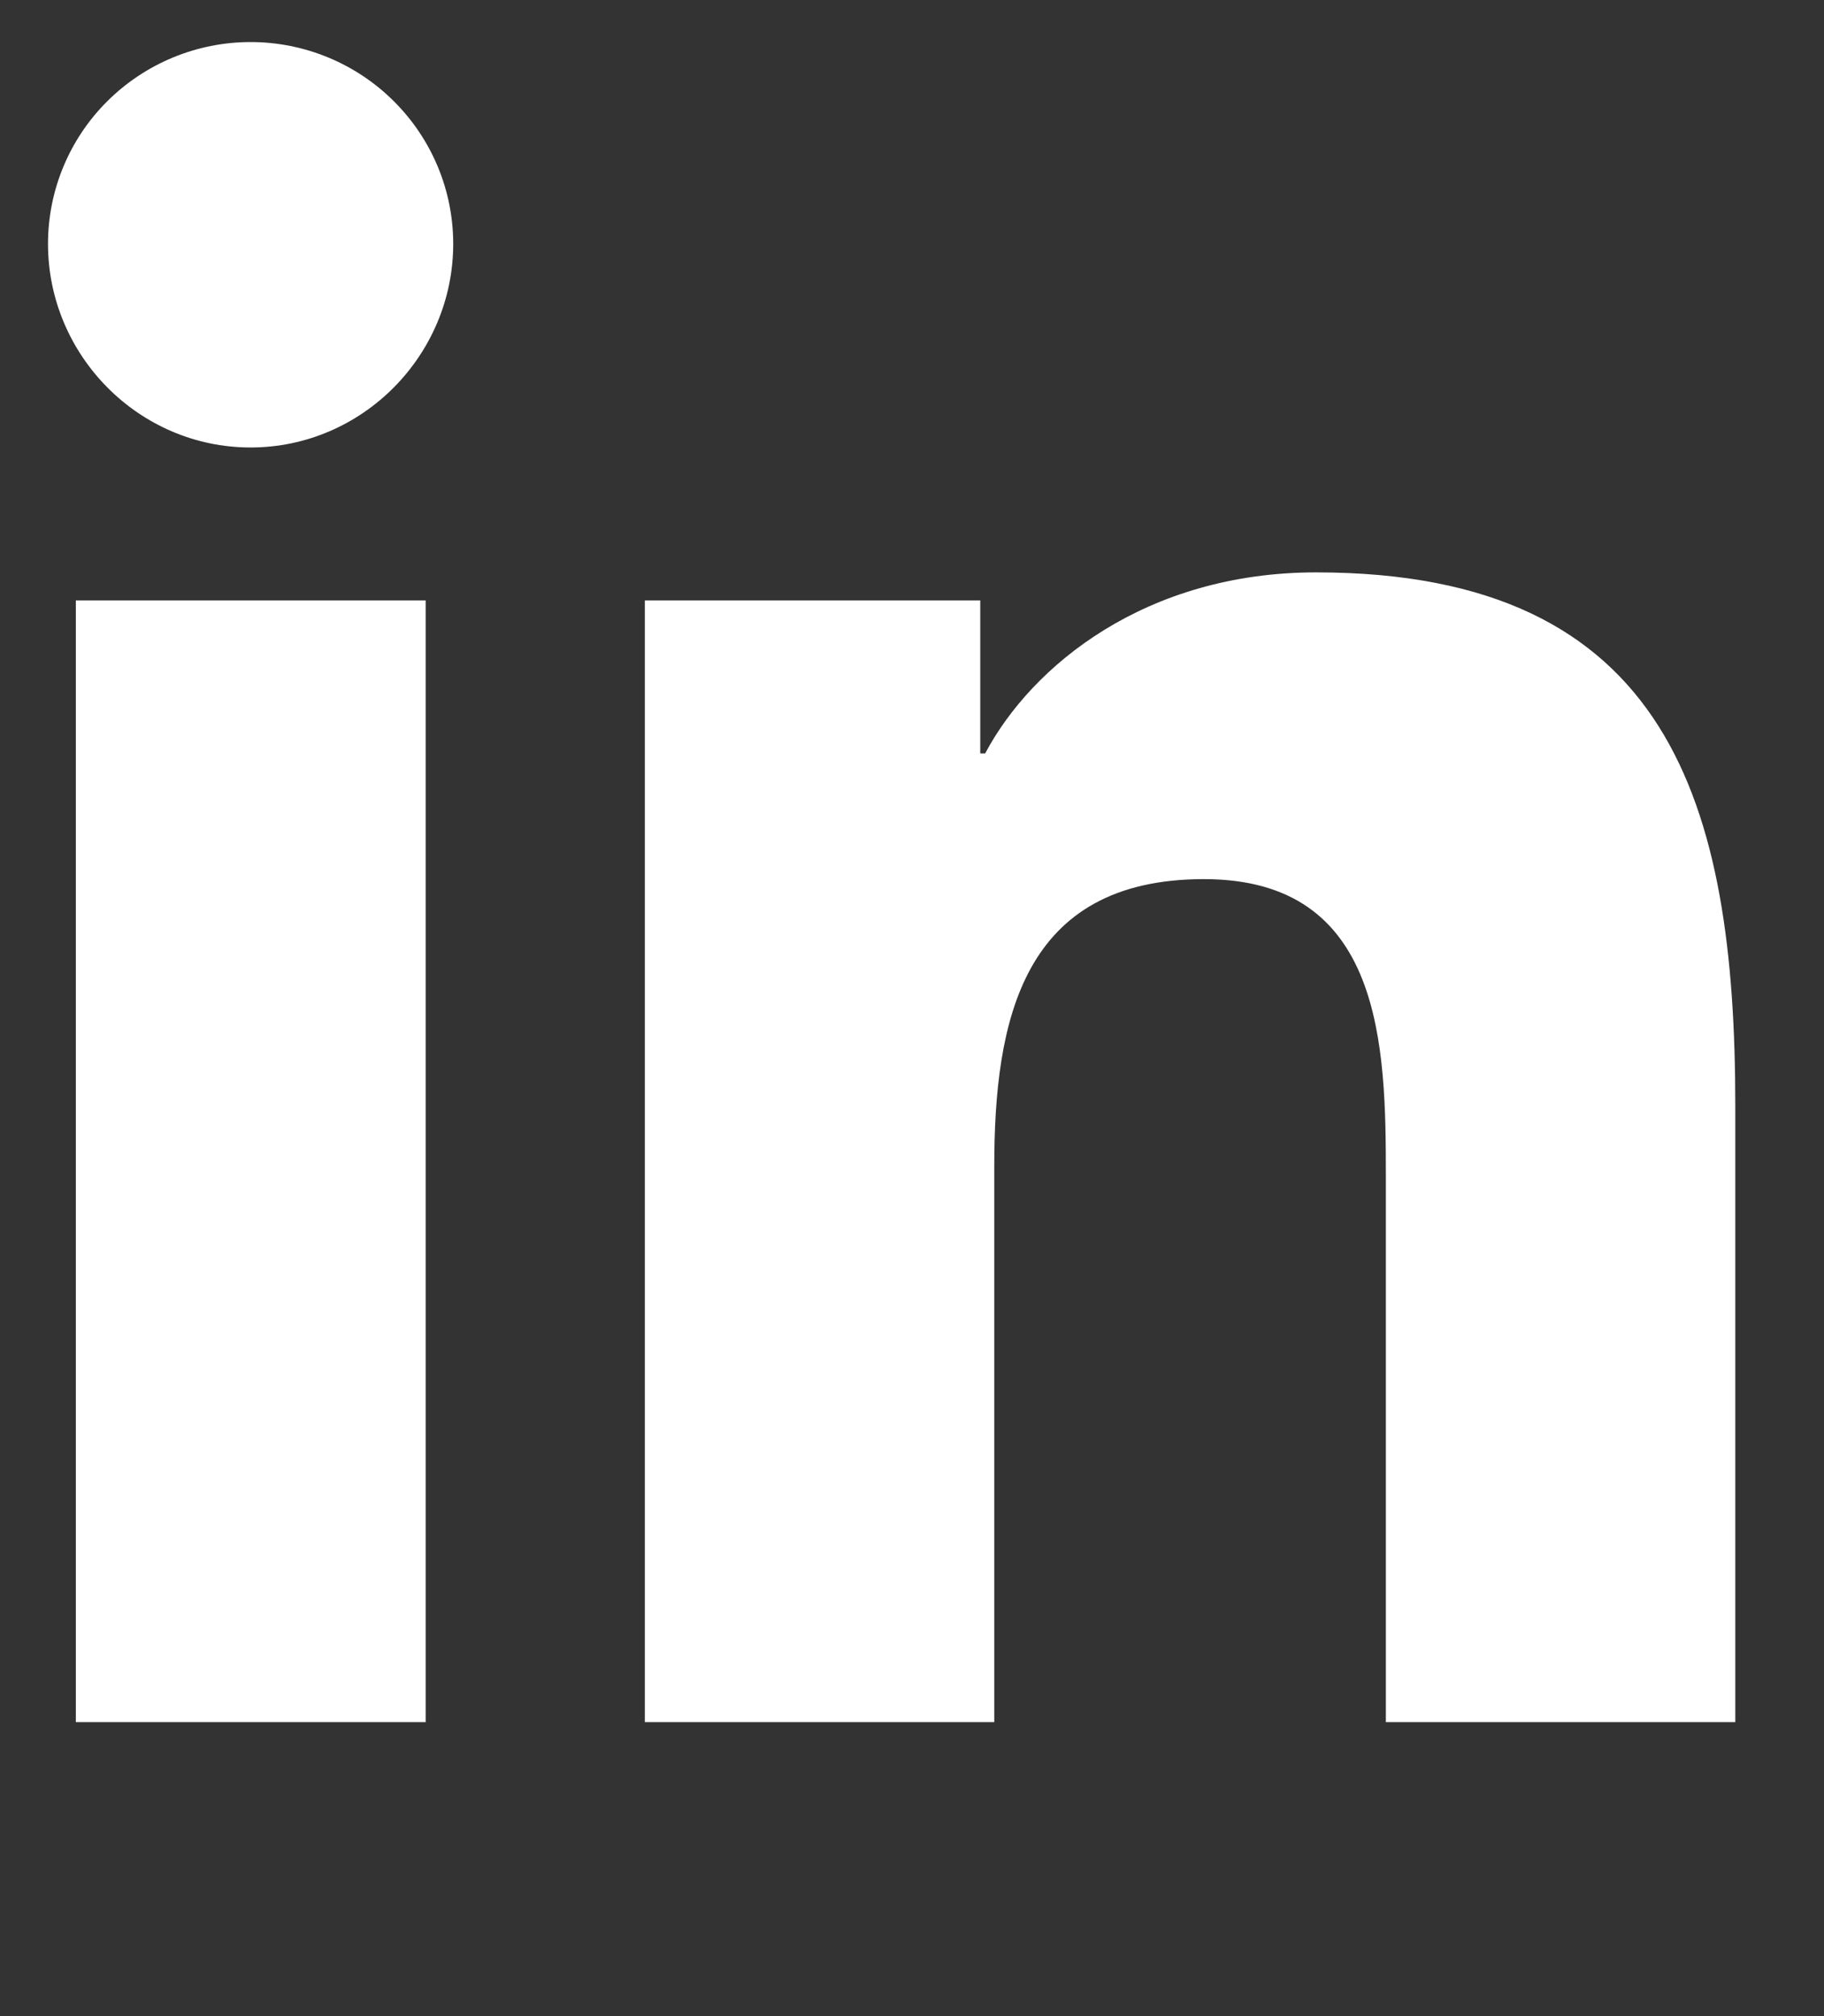 <svg width="19" height="21" viewBox="0 0 19 21" fill="none" xmlns="http://www.w3.org/2000/svg">
<rect x="0" y="0" width="19" height="21" fill="#333333" stroke="none"/>
<g clip-path="url(#clip0_4027_71958)">
<path d="M4.434 17.938H0.79V6.254H4.434V17.938ZM2.61 4.661C1.445 4.661 0.5 3.7 0.5 2.54C0.5 1.982 0.722 1.448 1.118 1.054C1.514 0.66 2.051 0.438 2.61 0.438C3.17 0.438 3.707 0.66 4.102 1.054C4.498 1.448 4.721 1.982 4.721 2.54C4.721 3.7 3.775 4.661 2.61 4.661ZM18.072 17.938H14.436V12.251C14.436 10.895 14.408 9.157 12.541 9.157C10.647 9.157 10.357 10.63 10.357 12.153V17.938H6.717V6.254H10.211V7.848H10.262C10.749 6.93 11.937 5.962 13.71 5.962C17.398 5.962 18.076 8.379 18.076 11.52V17.938H18.072Z" fill="#fff"/>
</g>
<defs>
<clipPath id="clip0_4027_71958">
<rect width="17.576" height="20" fill="white" transform="translate(0.5 0.438)"/>
</clipPath>
</defs>
</svg>
